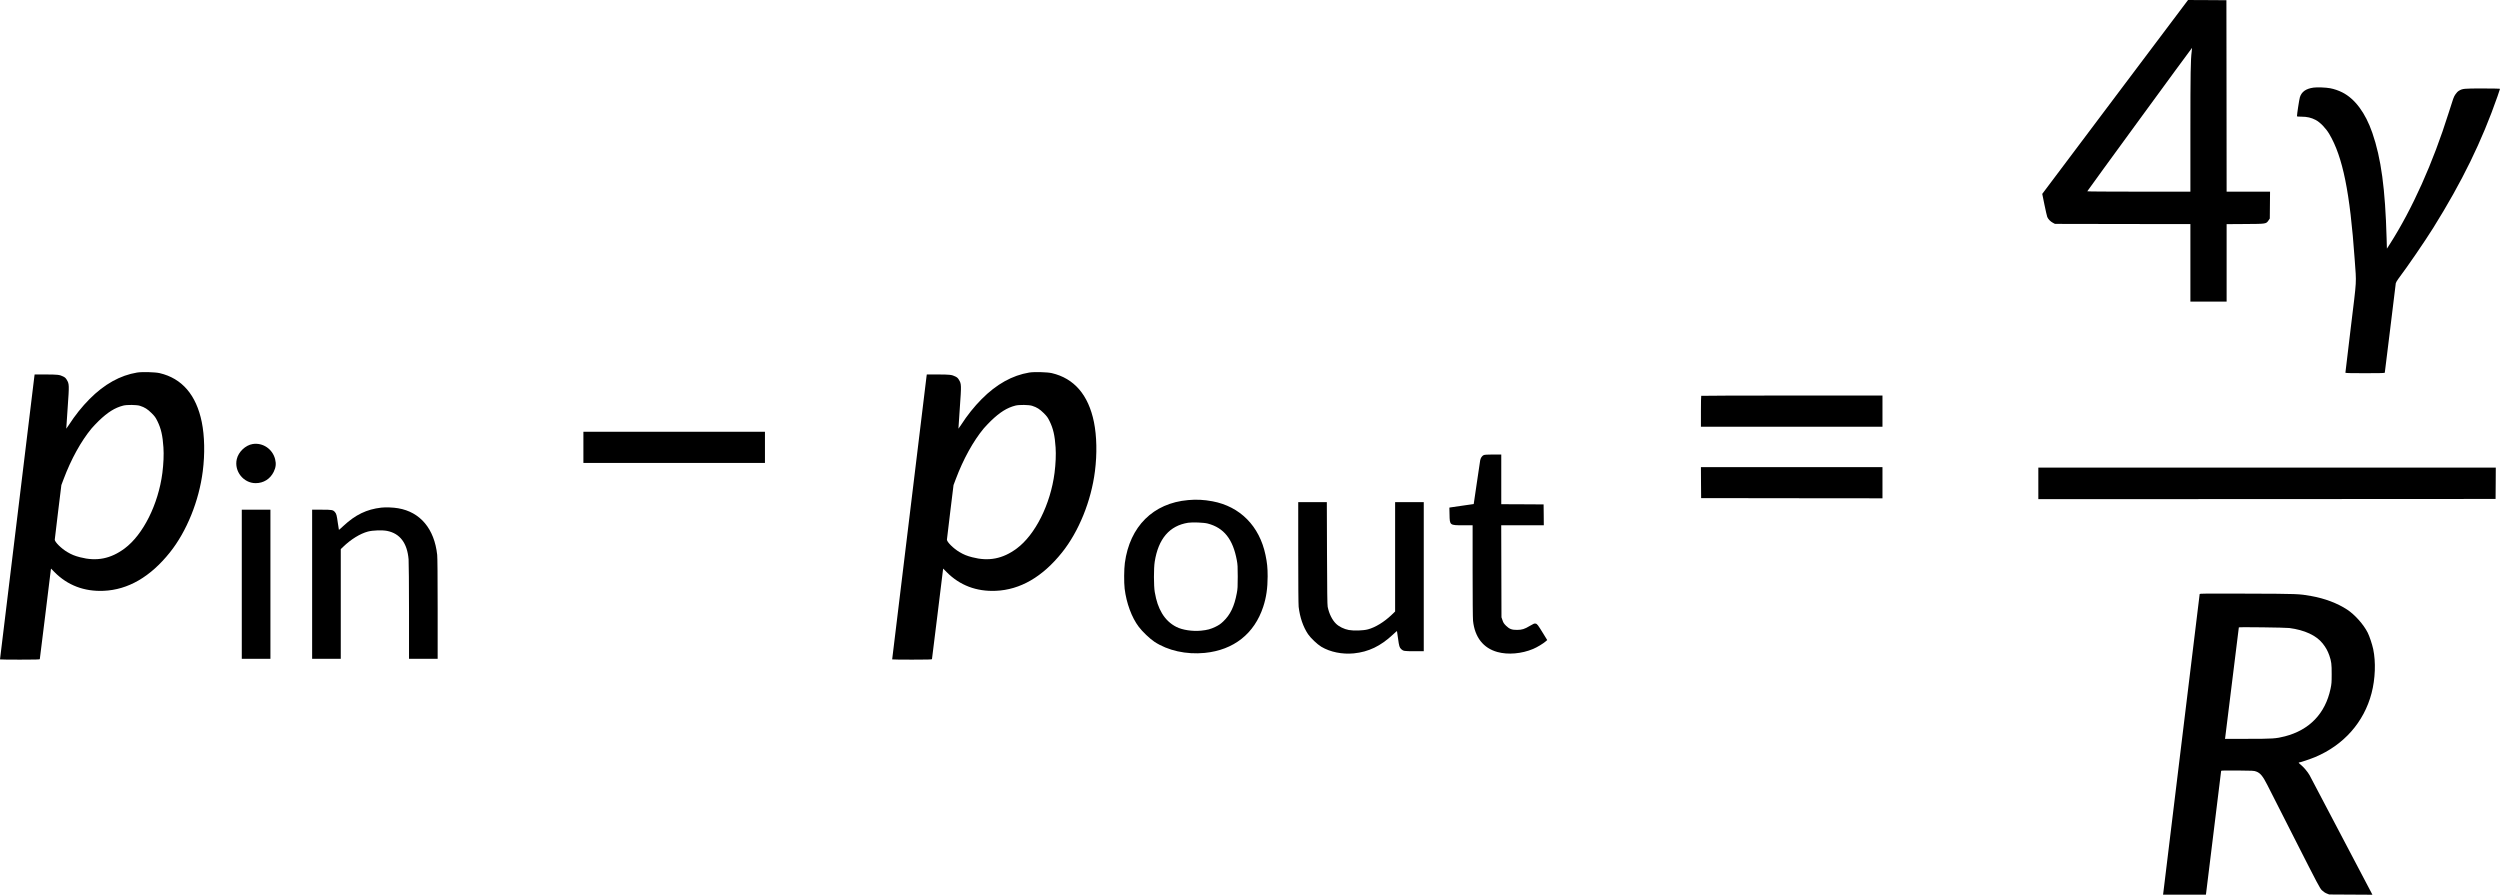 <?xml version="1.0" encoding="UTF-8" standalone="no"?>
<svg
   xmlns:dc="http://purl.org/dc/elements/1.1/"
   xmlns:cc="http://creativecommons.org/ns#"
   xmlns:rdf="http://www.w3.org/1999/02/22-rdf-syntax-ns#"
   xmlns:svg="http://www.w3.org/2000/svg"
   xmlns="http://www.w3.org/2000/svg"
   xmlns:sodipodi="http://sodipodi.sourceforge.net/DTD/sodipodi-0.dtd"
   xmlns:inkscape="http://www.inkscape.org/namespaces/inkscape"
   version="1.0"
   width="5935pt"
   height="2124.1pt"
   viewBox="0 0 5935 2124.1"
   preserveAspectRatio="xMidYMid meet"
   id="svg3090"
   sodipodi:docname="14715_Equation_3.svg"
   inkscape:version="1.0.1 (3bc2e813f5, 2020-09-07)">
  <defs
     id="defs3094" />
  <sodipodi:namedview
     pagecolor="#ffffff"
     bordercolor="#666666"
     borderopacity="1"
     objecttolerance="10"
     gridtolerance="10"
     guidetolerance="10"
     inkscape:pageopacity="0"
     inkscape:pageshadow="2"
     inkscape:window-width="1920"
     inkscape:window-height="991"
     id="namedview3092"
     showgrid="false"
     inkscape:zoom="0.21733457"
     inkscape:cx="3956.6667"
     inkscape:cy="1416.6667"
     inkscape:window-x="-9"
     inkscape:window-y="-9"
     inkscape:window-maximized="1"
     inkscape:current-layer="svg3090" />
  <g
     transform="matrix(0.1,0,0,-0.1,-2,2126)"
     fill="#000000"
     stroke="none"
     id="g3088">
    <path
       d="m 50233,18959 -1730,-2302 52,-256 c 29,-141 59,-272 67,-292 23,-53 75,-107 132,-137 l 51,-27 1608,-3 1607,-2 v -920 -920 h 430 430 v 920 919 l 443,3 c 502,3 493,2 552,86 l 30,44 3,319 3,319 h -516 -515 l -2,2273 -3,2272 -456,3 -455,2 z m 1818,1079 c -25,-194 -31,-508 -31,-1885 v -1443 h -1226 c -767,0 -1224,4 -1222,9 5,17 2483,3409 2487,3405 1,-1 -2,-40 -8,-86 z"
       id="path3058" />
    <path
       d="m 54942,19180 c -180,-25 -282,-98 -323,-230 -15,-48 -69,-399 -69,-449 0,-7 33,-11 108,-11 131,0 231,-23 335,-77 107,-56 243,-196 325,-336 320,-542 490,-1382 602,-2972 43,-611 54,-415 -92,-1620 -70,-583 -128,-1066 -128,-1072 0,-10 100,-13 465,-13 364,0 467,3 470,13 2,6 61,480 130,1052 69,572 128,1054 131,1072 4,18 31,65 61,105 222,295 618,873 828,1208 686,1099 1153,2055 1526,3124 32,93 59,173 59,177 0,5 -186,9 -412,9 -446,0 -475,-3 -562,-54 -28,-16 -59,-48 -84,-86 -42,-63 -47,-76 -162,-443 -372,-1185 -862,-2278 -1398,-3116 l -67,-104 -7,244 c -33,1183 -130,1899 -339,2505 -163,473 -413,810 -714,961 -87,44 -191,80 -287,98 -100,19 -309,27 -396,15 z"
       id="path3060" />
    <path
       d="m 3275,12416 c -403,-67 -778,-276 -1130,-630 -179,-181 -343,-386 -489,-613 -33,-51 -61,-91 -63,-90 -1,2 13,224 33,493 39,546 38,569 -20,666 -24,41 -43,59 -86,80 -82,42 -138,48 -420,48 H 842 l -6,-42 C 829,12280 20,5615 20,5606 c 0,-3 212,-6 470,-6 368,0 472,3 475,13 3,6 61,478 130,1047 69,569 128,1050 131,1069 l 5,33 83,-84 c 309,-313 706,-464 1166,-444 580,24 1109,331 1572,910 400,500 693,1224 782,1931 52,410 43,836 -24,1165 -131,645 -470,1038 -1000,1162 -110,25 -416,33 -535,14 z m 68,-790 c 113,-36 180,-79 273,-171 79,-79 97,-103 142,-195 85,-173 124,-342 142,-622 12,-169 2,-392 -25,-605 -96,-745 -458,-1468 -897,-1794 -331,-246 -666,-311 -1058,-208 -125,32 -203,64 -303,124 -140,82 -297,238 -297,293 0,15 36,313 79,662 l 78,635 53,140 c 178,474 414,902 665,1205 35,41 112,122 171,180 212,204 381,310 579,361 88,23 321,20 398,-5 z"
       id="path3062" />
    <path
       d="m 24455,12416 c -403,-67 -778,-276 -1130,-630 -179,-181 -343,-386 -489,-613 -33,-51 -61,-91 -63,-90 -1,2 13,224 33,493 39,546 38,569 -20,666 -24,41 -43,59 -86,80 -82,42 -138,48 -420,48 h -258 l -6,-42 c -7,-48 -816,-6713 -816,-6722 0,-3 212,-6 470,-6 368,0 472,3 475,13 3,6 61,478 130,1047 69,569 128,1050 131,1069 l 5,33 83,-84 c 309,-313 706,-464 1166,-444 580,24 1109,331 1572,910 400,500 693,1224 782,1931 52,410 43,836 -24,1165 -131,645 -470,1038 -1000,1162 -110,25 -416,33 -535,14 z m 68,-790 c 113,-36 180,-79 273,-171 79,-79 97,-103 142,-195 85,-173 124,-342 142,-622 12,-169 2,-392 -25,-605 -96,-745 -458,-1468 -897,-1794 -331,-246 -666,-311 -1058,-208 -125,32 -203,64 -303,124 -140,82 -297,238 -297,293 0,15 36,313 79,662 l 78,635 53,140 c 178,474 414,902 665,1205 35,41 112,122 171,180 212,204 381,310 579,361 88,23 321,20 398,-5 z"
       id="path3064" />
    <path
       d="m 40407,11863 c -4,-3 -7,-170 -7,-370 v -363 h 2155 2155 v 370 370 h -2148 c -1182,0 -2152,-3 -2155,-7 z"
       id="path3066" />
    <path
       d="m 13870,10640 v -370 h 2155 2155 v 370 370 h -2155 -2155 z"
       id="path3068" />
    <path
       d="m 6020,10719 c -173,-28 -339,-186 -379,-360 -66,-285 158,-569 448,-569 188,0 344,98 428,267 52,106 62,193 34,303 -61,241 -292,397 -531,359 z"
       id="path3070" />
    <path
       d="m 35244,10456 c -41,-18 -71,-63 -84,-122 -5,-27 -42,-272 -81,-544 -39,-272 -72,-496 -73,-496 0,-1 -120,-18 -266,-38 -146,-20 -276,-39 -288,-42 l -24,-5 4,-167 c 5,-254 3,-252 327,-252 h 221 V 7703 c 0,-642 4,-1126 10,-1181 41,-390 244,-649 580,-741 250,-69 576,-41 846,73 98,41 236,125 302,182 l 33,29 -86,140 c -140,228 -152,244 -191,251 -29,5 -47,-2 -136,-55 -126,-76 -186,-94 -303,-95 -125,-1 -182,21 -262,99 -51,51 -65,73 -84,131 l -24,69 -3,1093 -3,1092 h 506 505 l -2,248 -3,247 -502,3 -503,2 v 590 590 h -192 c -139,-1 -202,-5 -224,-14 z"
       id="path3072" />
    <path
       d="m 40402,9803 3,-368 2153,-3 2152,-2 v 370 370 h -2155 -2155 z"
       id="path3074" />
    <path
       d="m 48410,9785 v -375 l 5428,2 5427,3 3,373 2,372 h -5430 -5430 z"
       id="path3076" />
    <path
       d="m 28226,9388 c -829,-72 -1386,-626 -1502,-1492 -20,-145 -22,-466 -5,-611 41,-341 168,-685 335,-905 85,-114 261,-281 370,-354 320,-212 758,-309 1197,-266 687,68 1178,456 1388,1096 73,221 104,440 105,719 0,206 -12,324 -51,510 -143,686 -603,1151 -1258,1274 -201,38 -382,47 -579,29 z m 466,-557 c 384,-101 598,-371 690,-871 19,-100 22,-152 22,-390 0,-238 -3,-290 -22,-390 -58,-314 -155,-516 -324,-675 -64,-60 -102,-86 -182,-125 -119,-57 -190,-76 -344,-92 -201,-20 -443,16 -585,89 -141,71 -256,180 -341,322 -85,145 -135,291 -172,506 -25,143 -26,565 -1,720 86,546 351,855 793,925 102,16 378,5 466,-19 z"
       id="path3078" />
    <path
       d="m 30840,8143 c 0,-754 4,-1231 10,-1288 29,-250 106,-476 223,-650 61,-91 220,-242 315,-299 211,-126 498,-184 772,-157 350,35 636,173 928,446 51,48 94,86 96,84 1,-2 13,-80 25,-174 25,-186 34,-217 77,-257 48,-44 72,-48 310,-48 h 224 v 1770 1770 h -340 -340 V 8041 6743 l -84,-81 c -173,-166 -386,-297 -561,-343 -110,-30 -337,-37 -455,-15 -112,21 -233,80 -303,149 -92,90 -165,238 -198,402 -9,44 -13,382 -16,1273 l -4,1212 h -339 -340 z"
       id="path3080" />
    <path
       d="m 9072,9209 c -345,-39 -615,-169 -900,-435 -57,-53 -104,-95 -106,-93 -2,2 -13,74 -25,159 -27,193 -35,221 -68,261 -46,55 -69,59 -318,59 H 7430 V 7390 5620 h 340 340 v 1302 1302 l 53,51 c 188,182 407,317 592,366 114,30 341,38 456,15 305,-61 477,-290 509,-676 5,-64 10,-611 10,-1237 V 5620 h 340 340 v 1185 c 0,764 -4,1220 -11,1283 -67,617 -401,1017 -927,1106 -115,20 -297,27 -400,15 z"
       id="path3082" />
    <path
       d="M 5760,7390 V 5620 h 340 340 v 1770 1770 h -340 -340 z"
       id="path3084" />
    <path
       d="m 52240,7156 c 0,-18 -858,-7068 -865,-7108 l -4,-28 h 508 509 l 6,43 c 10,67 356,2885 356,2897 0,8 105,10 388,8 370,-3 390,-4 447,-25 96,-36 154,-107 263,-321 50,-97 349,-688 666,-1312 536,-1055 580,-1139 629,-1186 33,-32 74,-60 112,-75 l 60,-24 513,-3 513,-3 -22,43 c -55,108 -1444,2749 -1471,2797 -44,77 -138,189 -202,241 -58,47 -67,60 -41,60 27,0 263,80 374,126 682,286 1162,829 1342,1518 89,342 103,738 39,1045 -25,117 -89,309 -131,392 -97,194 -308,430 -489,548 -233,152 -531,264 -850,321 -295,52 -308,53 -1517,57 -1013,4 -1133,3 -1133,-11 z m 2129,-805 c 364,-48 640,-176 792,-368 74,-93 119,-175 157,-283 49,-143 57,-204 56,-445 0,-199 -3,-232 -27,-346 -124,-588 -500,-979 -1084,-1130 -210,-54 -291,-59 -883,-59 h -539 l 5,28 c 4,26 324,2605 324,2618 0,11 1108,-3 1199,-15 z"
       id="path3086" />
  </g>
</svg>
